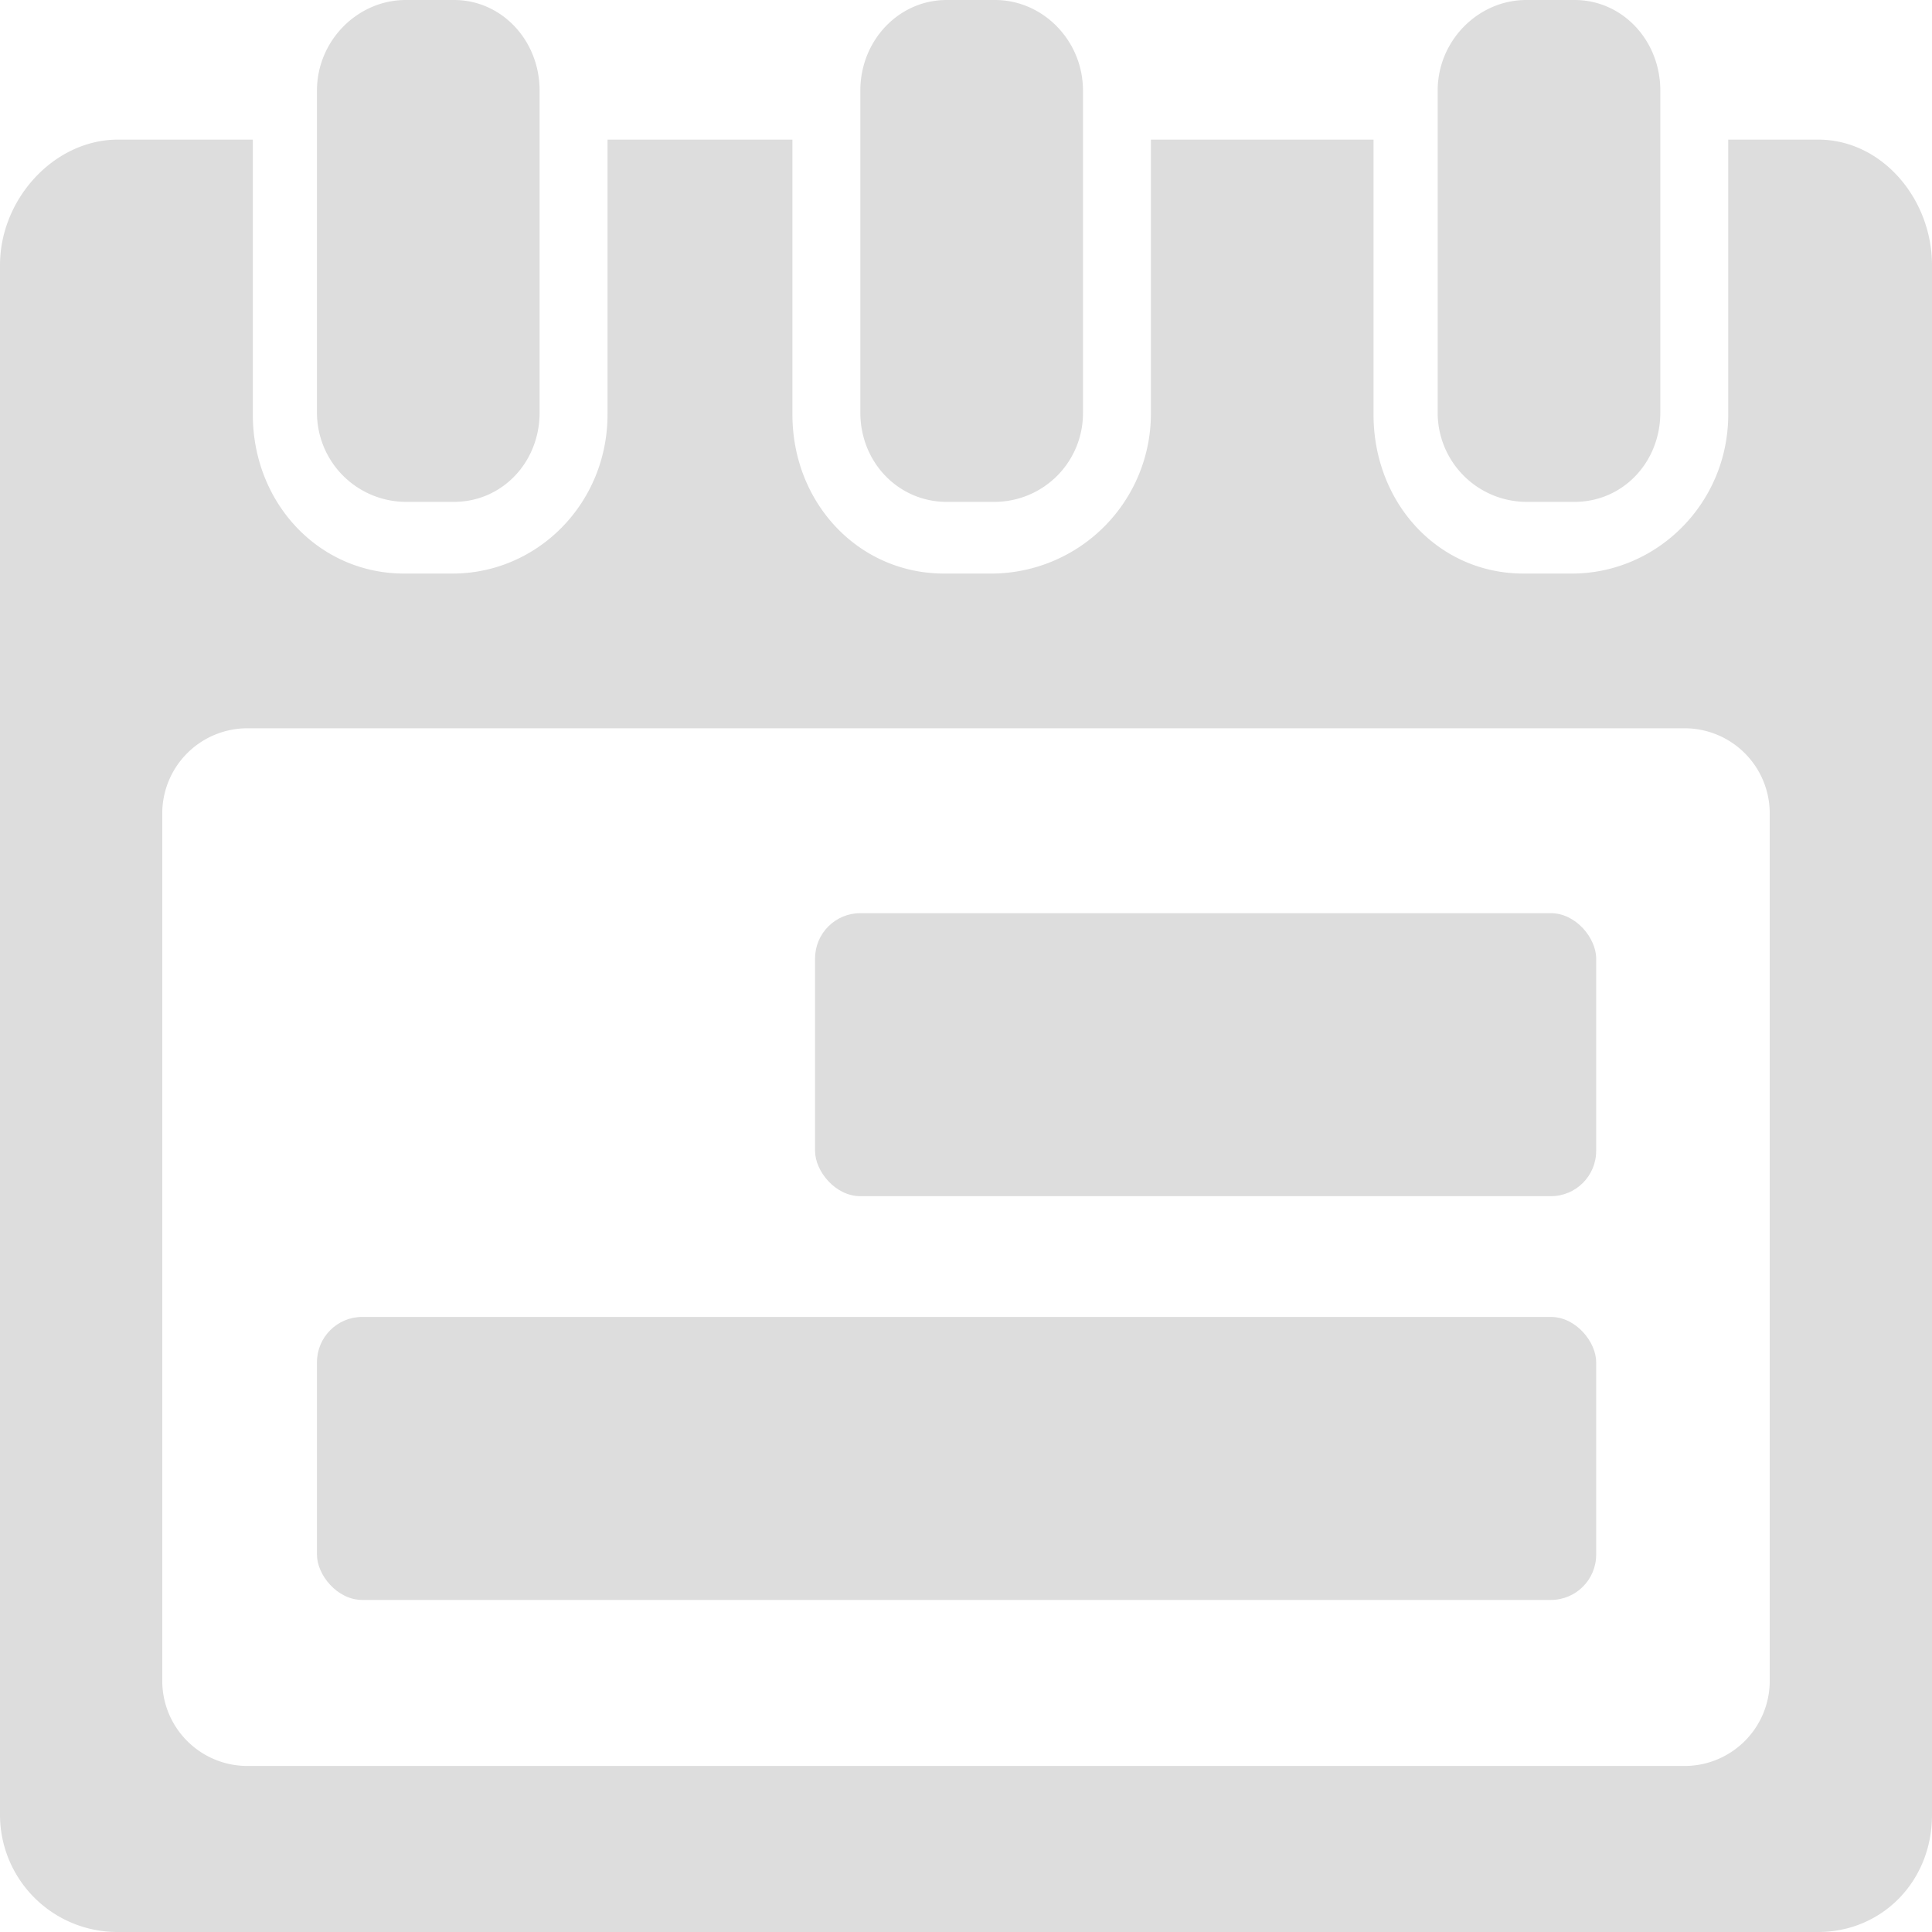 <svg height='100px' width='100px'  fill="#dddddd" xmlns="http://www.w3.org/2000/svg" data-name="Layer 1" viewBox="0 0 512 512" x="0px" y="0px"><title>cl</title><path d="M481.83,37H458v72.83c0,23.53-18.86,42.17-41.45,42.17h-12.8C381.17,152,364,133.36,364,109.83V37H305v72.83A42.36,42.36,0,0,1,263,152h-12.8C227.57,152,210,133.36,210,109.83V37H161v72.83c0,23.53-18.5,42.17-41.09,42.17h-12.8C84.53,152,67,133.36,67,109.83V37H31.27C14.38,37,0,52.69,0,70.29V481a31.08,31.08,0,0,0,31.27,31H481.83c16.9,0,30.17-13.41,30.17-31V70.29C512,52.69,498.73,37,481.83,37ZM469,445.5A22.57,22.57,0,0,1,446.5,468H65.5A22.57,22.57,0,0,1,43,445.5v-230A22.57,22.57,0,0,1,65.5,193h381A22.57,22.57,0,0,1,469,215.5v230Z"></path><path d="M250.88,133h12.8A23.48,23.48,0,0,0,287,109.33V24c0-13.25-10.6-24-23.32-24h-12.8C238.16,0,228,10.75,228,24v85.33C228,122.59,238.16,133,250.88,133Z"></path><path d="M404.48,133h12.8C430,133,440,122.59,440,109.33V24c0-13.25-10-24-22.72-24h-12.8C391.76,0,381,10.75,381,24v85.33A23.61,23.61,0,0,0,404.48,133Z"></path><path d="M107.52,133h12.8C133,133,143,122.59,143,109.33V24c0-13.25-10-24-22.68-24h-12.8C94.8,0,84,10.75,84,24v85.33A23.65,23.65,0,0,0,107.52,133Z"></path><rect x="216" y="242" width="207" height="75" rx="12" ry="12"></rect><rect x="84" y="349" width="339" height="75" rx="12" ry="12"></rect></svg>